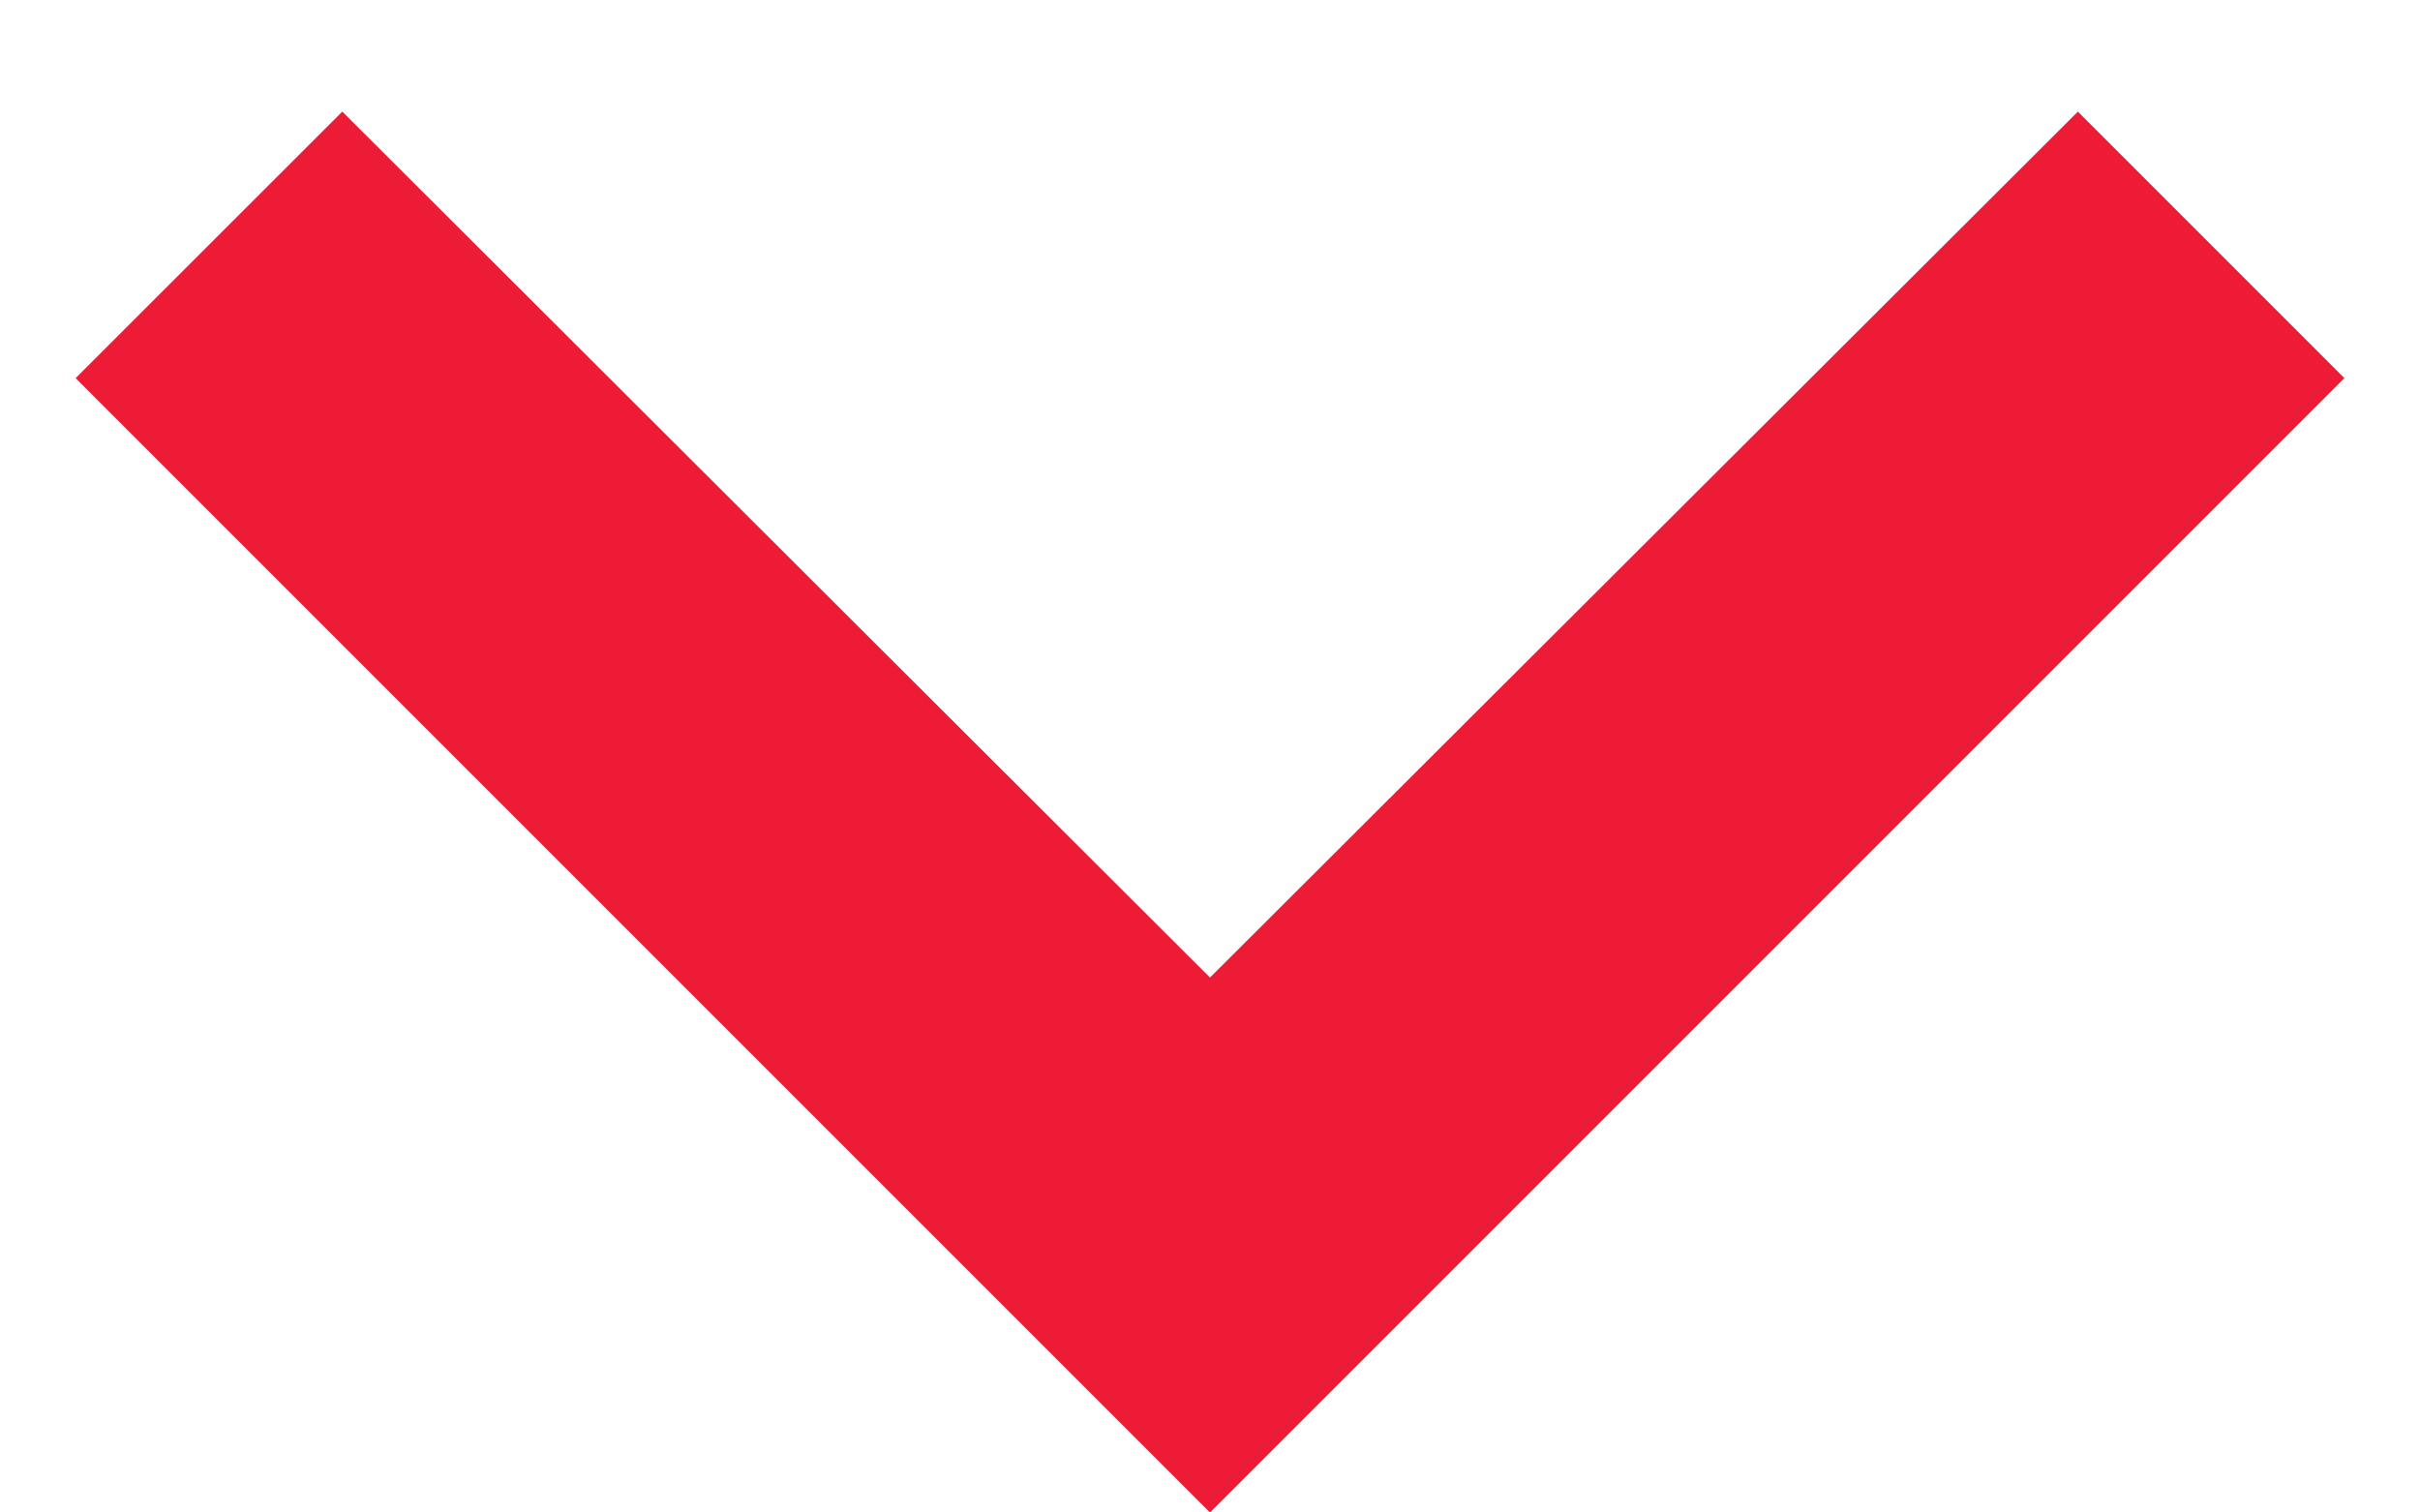<svg width="16" height="10" viewBox="0 0 16 10" fill="none" xmlns="http://www.w3.org/2000/svg">
<path fill-rule="evenodd" clip-rule="evenodd" d="M13.738 0.738L15.5 2.5L8 10L0.5 2.5L2.263 0.738L8 6.463L13.738 0.738Z" fill="#ED1B35"/>
</svg>
